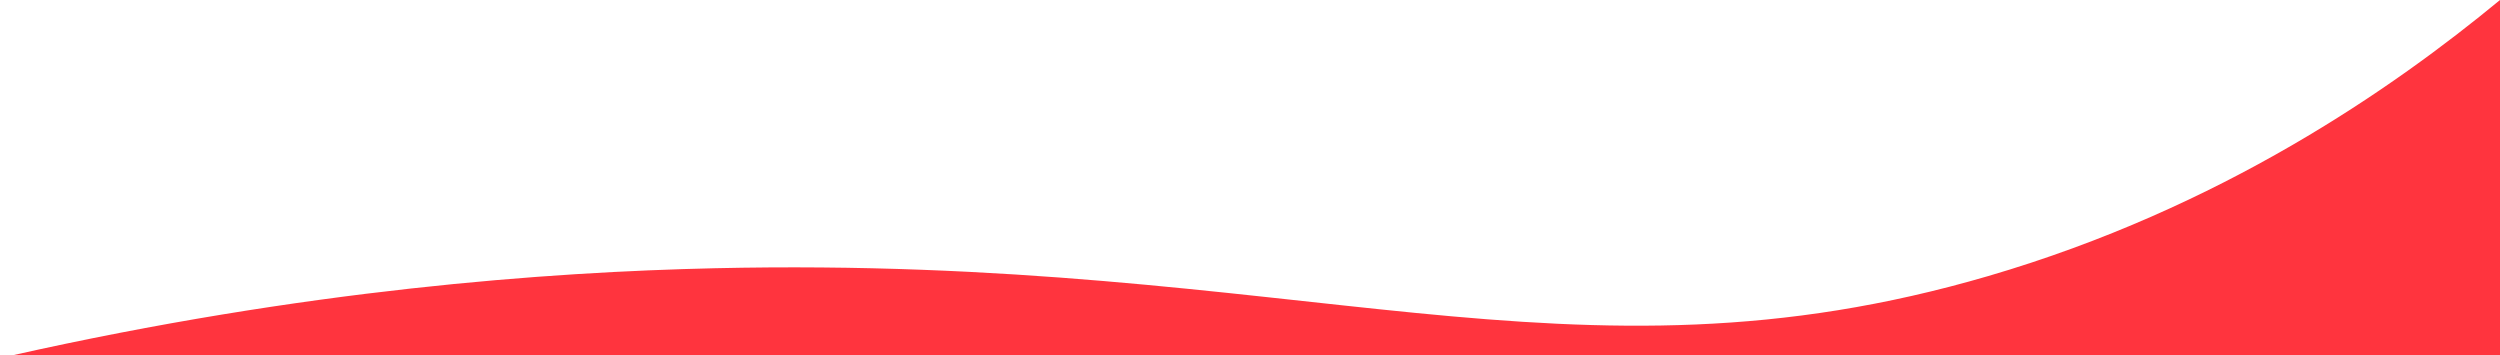 <svg id="Layer_1" data-name="Layer 1" xmlns="http://www.w3.org/2000/svg" viewBox="0 0 1920 273"><defs><style>.cls-1{fill:#ff343e;}</style></defs><path class="cls-1" d="M9,273c225.4-50.6,411.3-64.1,540-67,452-10.2,657.5,99.8,978,6,178.8-52.3,310.5-143.9,393-212V273Z"/></svg>